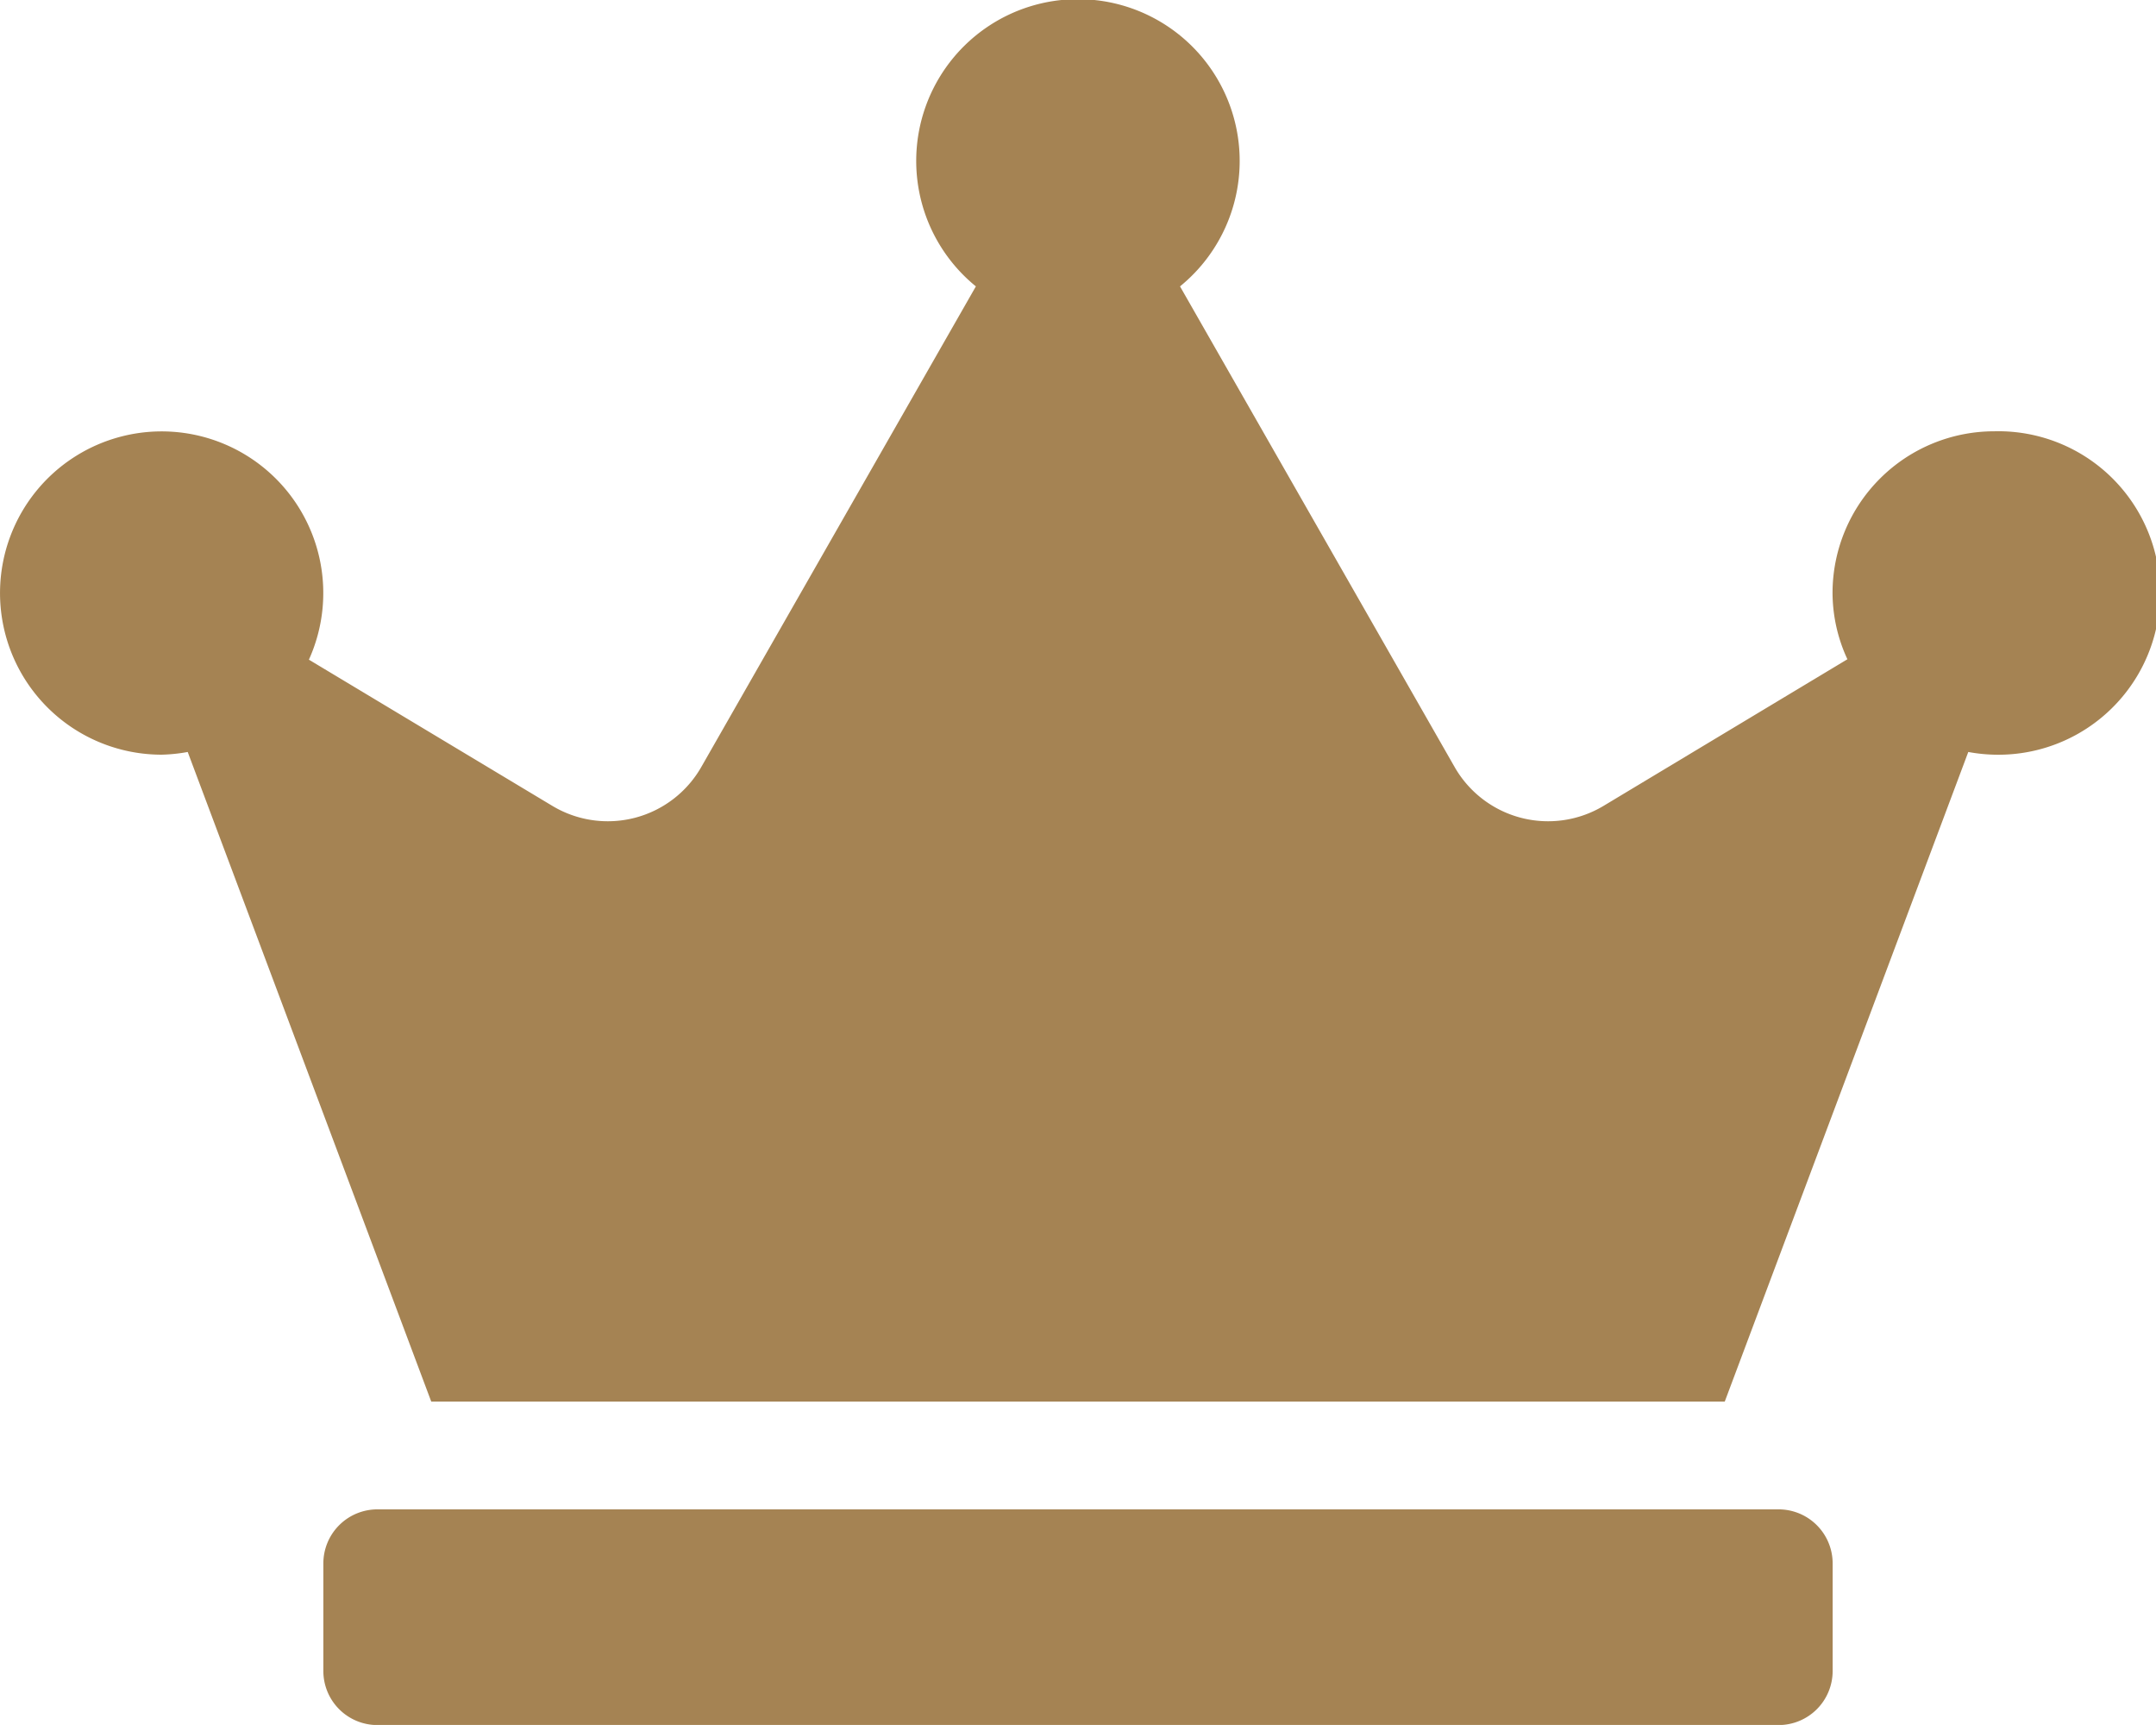 <svg xmlns="http://www.w3.org/2000/svg" width="20.743" height="16.594" viewBox="0 0 20.743 16.594">
  <path id="guide_ico_gold" d="M17.113,14.52H3.63a.52.52,0,0,0-.519.519v1.037a.52.52,0,0,0,.519.519H17.113a.52.52,0,0,0,.519-.519V15.039A.52.52,0,0,0,17.113,14.52ZM19.187,4.149A1.556,1.556,0,0,0,17.631,5.7a1.524,1.524,0,0,0,.143.642L15.427,7.753a1.036,1.036,0,0,1-1.433-.376L11.353,2.755a1.556,1.556,0,1,0-1.964,0L6.748,7.377a1.036,1.036,0,0,1-1.433.376L2.972,6.346a1.555,1.555,0,1,0-1.416.914,1.589,1.589,0,0,0,.25-.026l2.343,6.249H16.594l2.343-6.249a1.589,1.589,0,0,0,.25.026,1.556,1.556,0,1,0,0-3.111Z" fill="#a58353"/>
</svg>

